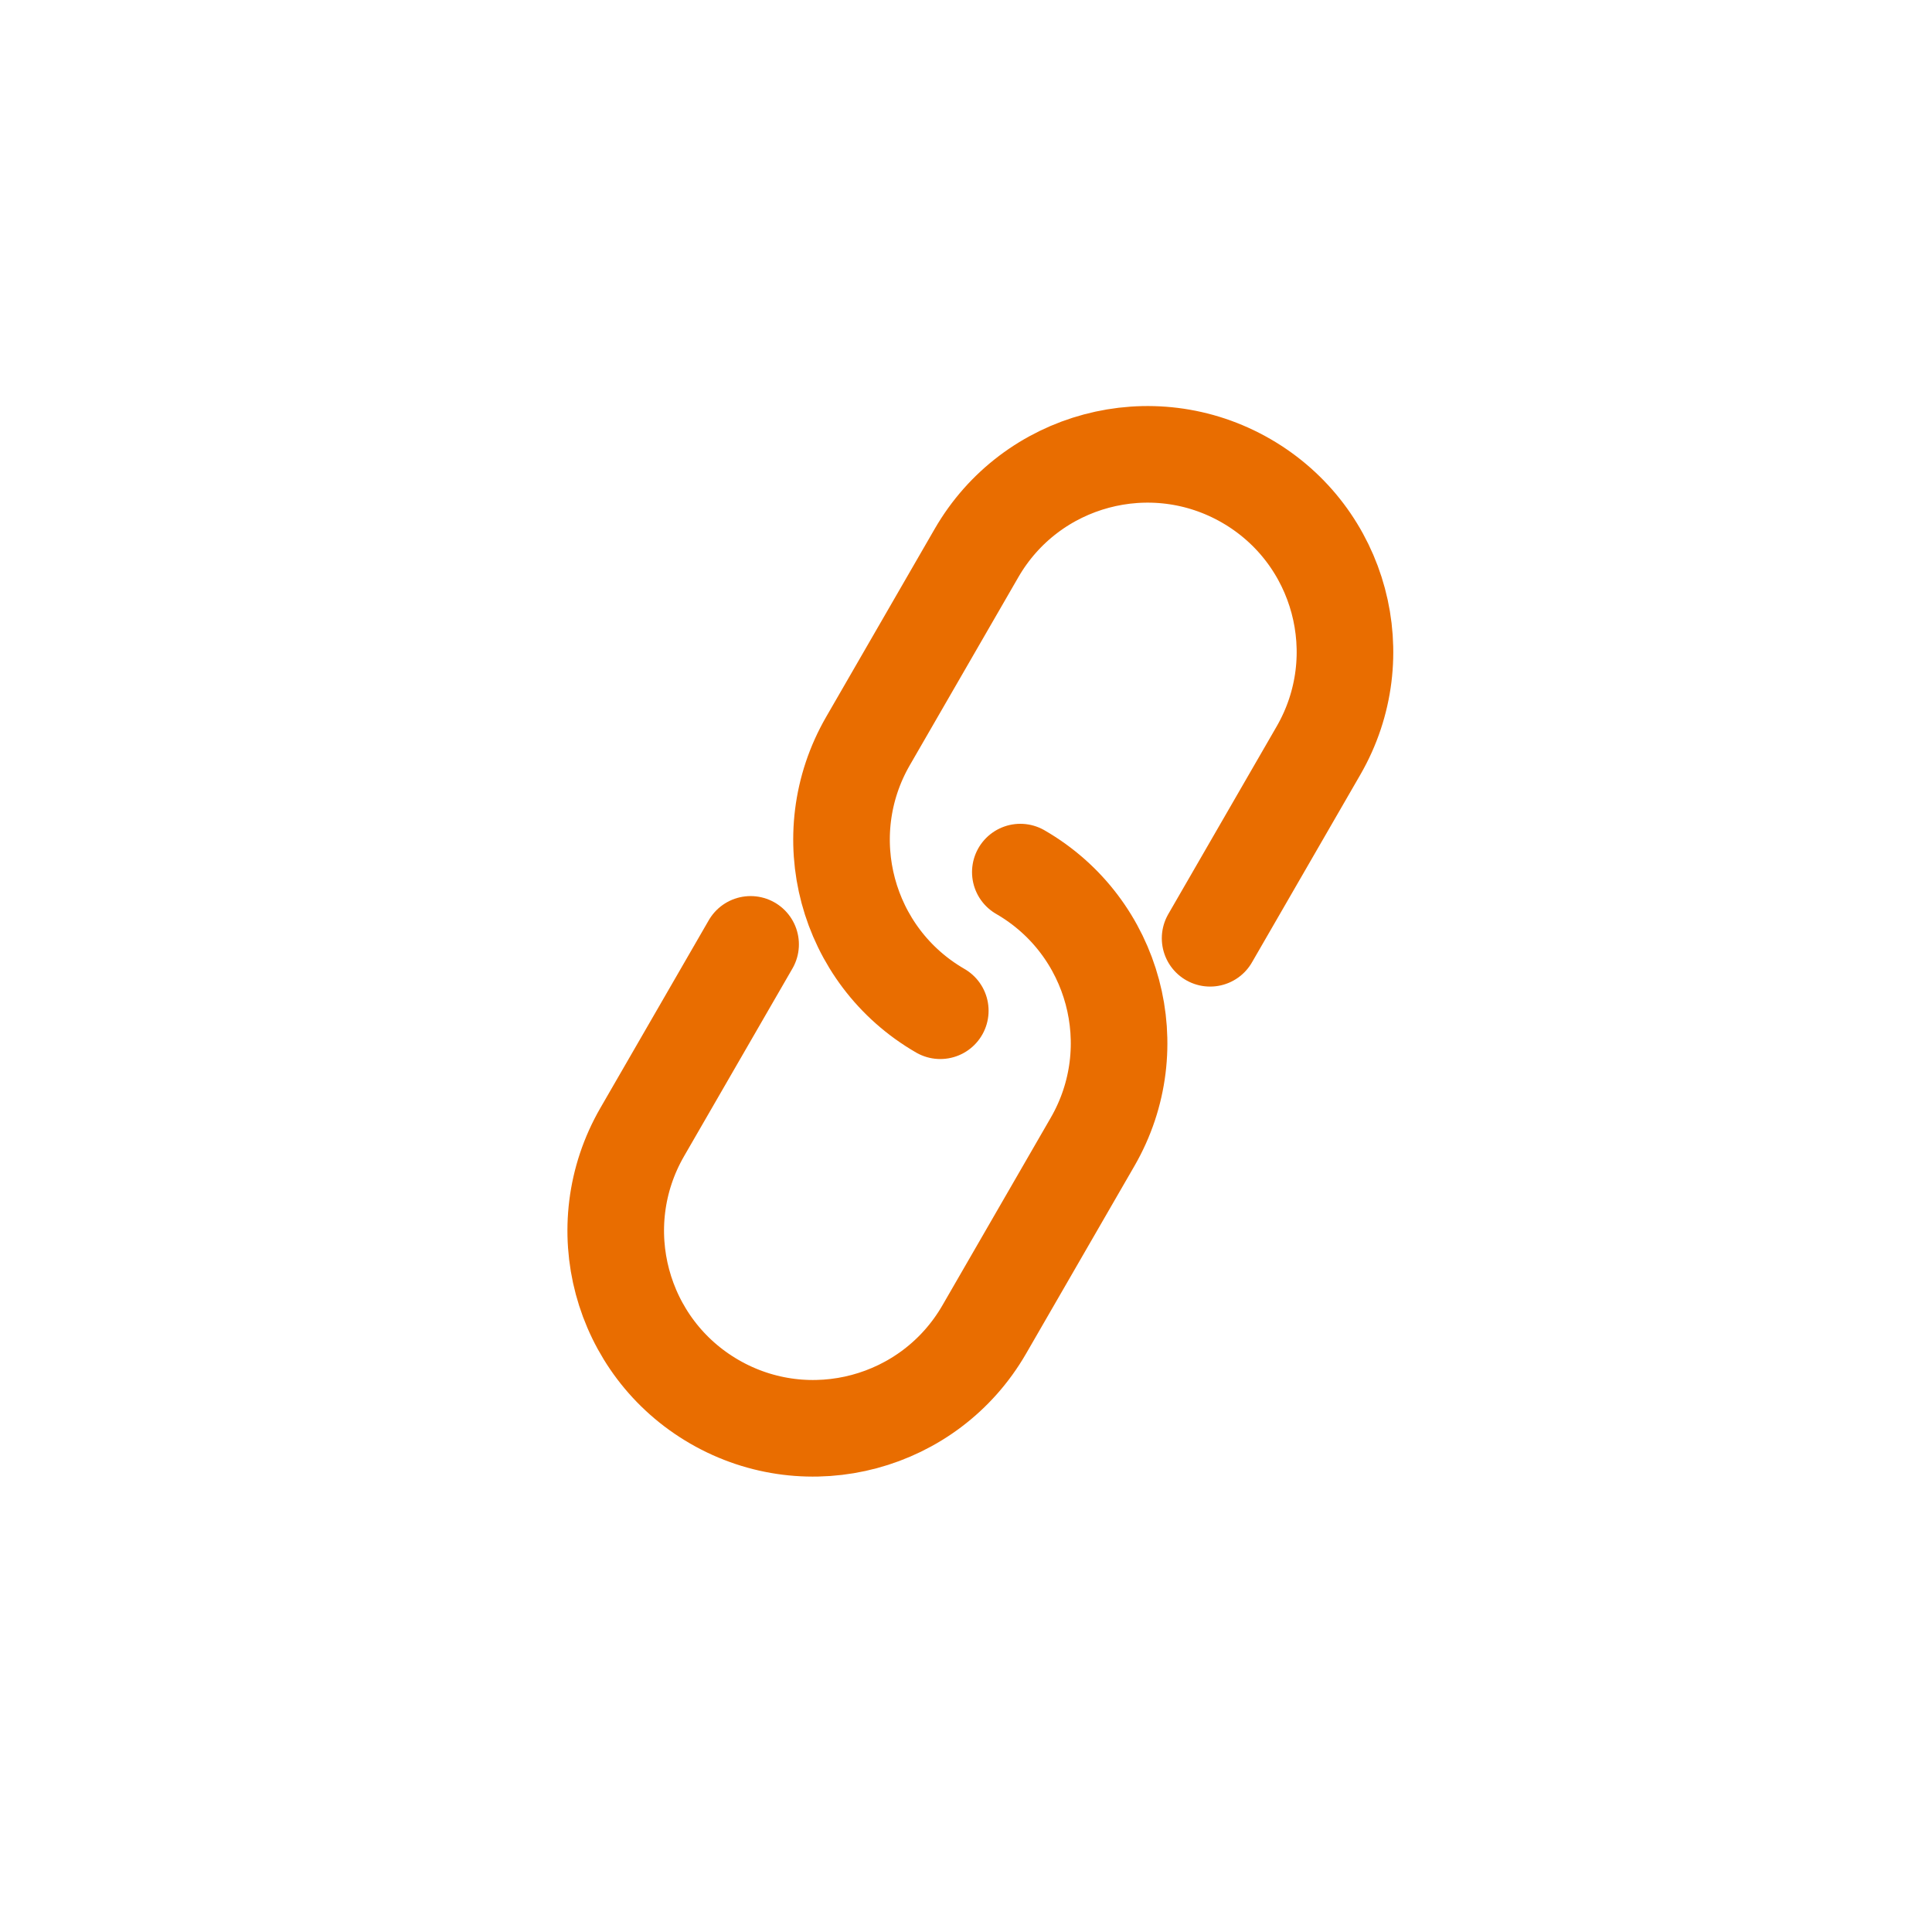 <svg width="100" height="100" viewBox="0 0 100 100" fill="none" xmlns="http://www.w3.org/2000/svg">
<path d="M48.669 52.315C43.776 49.49 42.108 43.238 44.928 38.354L50.543 28.628C53.368 23.735 59.62 22.068 64.504 24.888C69.397 27.713 71.065 33.964 68.245 38.849L62.635 48.565" stroke="#E96D00" stroke-width="5" stroke-linecap="round" stroke-linejoin="round"/>
<path d="M52.812 45.14C57.705 47.965 59.373 54.216 56.553 59.101L50.943 68.817C48.117 73.71 41.866 75.378 36.982 72.558C32.089 69.733 30.421 63.482 33.241 58.597L38.851 48.881" stroke="#E96D00" stroke-width="5" stroke-linecap="round" stroke-linejoin="round"/>
</svg>
